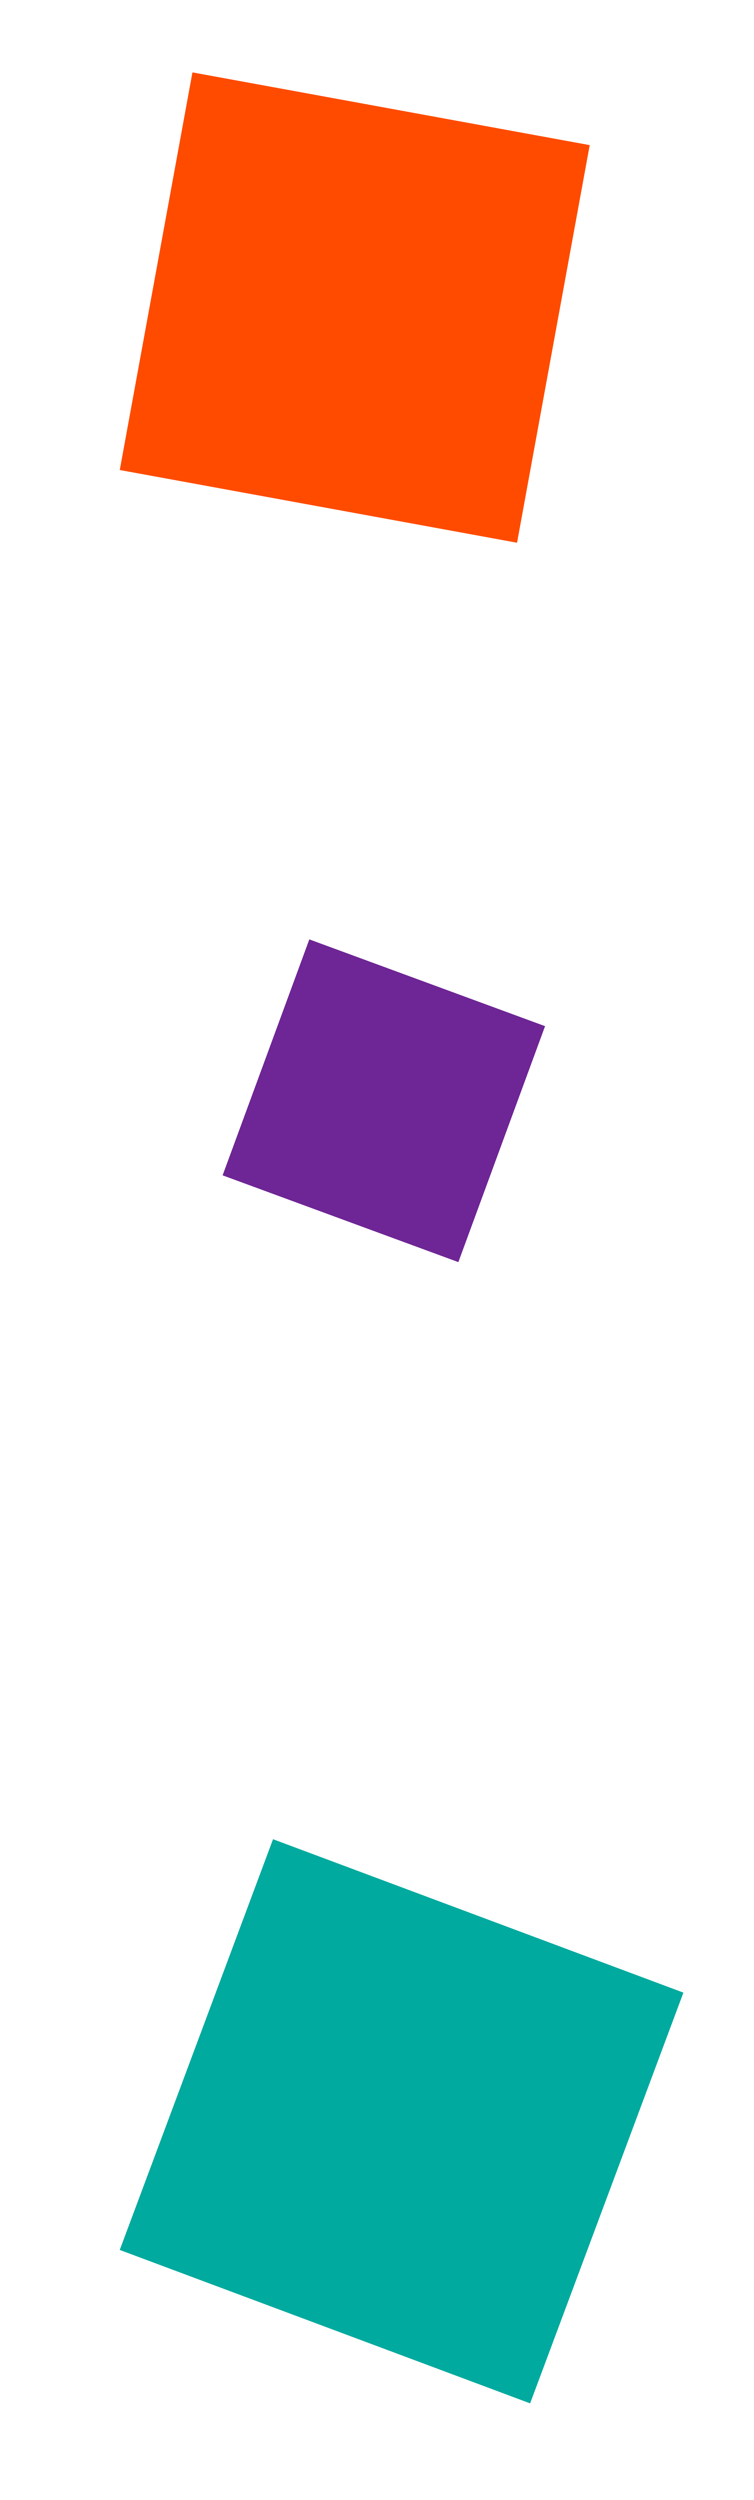 <?xml version="1.0" encoding="utf-8"?>
<!-- Generator: Adobe Illustrator 26.0.0, SVG Export Plug-In . SVG Version: 6.00 Build 0)  -->
<svg version="1.1" id="Layer_1" xmlns="http://www.w3.org/2000/svg" xmlns:xlink="http://www.w3.org/1999/xlink" x="0px" y="0px"
	 viewBox="0 0 141 467.1" style="enable-background:new 0 0 141 467.1;" xml:space="preserve">
<style type="text/css">
	.st0{fill:#FF4B00;}
	.st1{fill:#00AA9E;}
	.st2{fill:#6E2595;}
</style>
<rect x="28.6" y="19.7" transform="matrix(0.18 -0.984 0.984 0.18 -2.136 112.413)" class="st0" width="75.5" height="75.5"/>
<rect x="34" y="355.6" transform="matrix(0.35 -0.937 0.937 0.35 -322.704 327.781)" class="st1" width="81.9" height="81.9"/>
<rect x="48.4" y="182.3" transform="matrix(0.345 -0.938 0.938 0.345 -146.067 202.108)" class="st2" width="47" height="47"/>
</svg>
